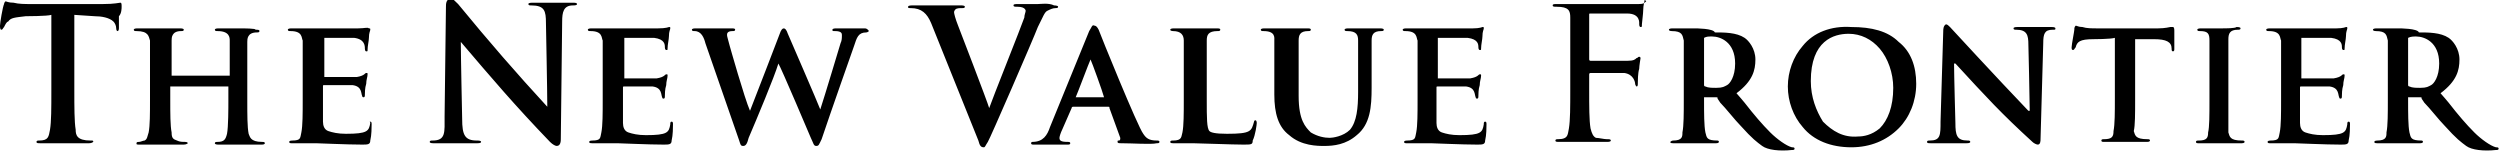 <svg xmlns="http://www.w3.org/2000/svg" viewBox="0 0 185 12"><path d="M.3.3C.2.5 0 1.7 0 1.9c0 .1 0 .3.1.3s.1-.1.2-.2c.1-.2.2-.4.3-.4.2-.3.5-.3 1.3-.4 0 0 1.6 0 1.9-.1v5.6c0 1.3 0 2.3-.1 2.9-.1.5-.1.8-.8.8-.1 0-.2 0-.2.1s.1.1.3.1H6.6c.2 0 .3-.1.3-.1 0-.1 0-.1-.2-.1-1 0-1.1-.4-1.1-.8-.1-.6-.1-1.7-.1-2.9V1.1c.1 0 1.5.1 1.5.1.5 0 1.1.1 1.4.4.1.1.2.3.2.5s.1.2.1.2.1 0 .1-.2v-.9C9 1 9 .6 9 .5c0-.2 0-.3-.1-.3s-.4.1-1.3.1H2.4c-.6 0-1 0-1.4-.1C.6.2.5.1.4.1.4.1.3.2.3.3zM17.8 2.1h-1.6c-.1 0-.3 0-.3.1s.1.1.2.1c.9 0 .9.5.9.7v2.6h-4.3v-.2V3c0-.2 0-.7.7-.7.1 0 .2 0 .2-.1s-.2-.1-.3-.1H10.2c-.1 0-.3 0-.3.1s.1.1.2.1c.9 0 .9.4 1 .7v4.4c0 1 0 1.9-.1 2.4-.1.3-.1.5-.3.6-.1 0-.3.1-.4.1-.1 0-.2 0-.2.1s0 .1.3.1h3.2c.2 0 .3-.1.3-.1s0-.1-.2-.1-.4 0-.6-.1c-.3-.1-.4-.2-.4-.6-.1-.5-.1-1.4-.1-2.4v-1h4.3v1c0 .6 0 2-.1 2.5-.1.4-.2.6-.7.6-.1 0-.2 0-.2.1s.2.1.3.1h3.2c.2 0 .2-.1.2-.1 0-.1-.1-.1-.2-.1-.9 0-.9-.4-1-.6-.1-.5-.1-1.4-.1-2.4v-2-2.4c0-.2 0-.7.7-.7.1 0 .2 0 .2-.1s-.1-.1-.3-.1c.1-.1-.9-.1-1.1-.1zM26.5 2.1h-4.9c-.1 0-.3 0-.3.1s.1.1.2.1c.9 0 .8.5.9.7v4.4c0 1 0 1.9-.1 2.4-.1.4 0 .6-.7.6-.2 0-.2.1-.2.1 0 .1.1.1.2.1h1.8c.2 0 2.3.1 3.4.1.4 0 .6 0 .6-.3.1-.4.1-1 .1-1.2 0-.1 0-.2-.1-.2s0 0 0 .1c-.1.6-.2.8-1.8.8-.6 0-1-.1-1.3-.2-.3-.1-.4-.4-.4-.7V6.4c0-.1 0-.1.1-.1h2.1c.7.1.6.6.7.8 0 .1.1.1.1.1.1 0 .1-.1.1-.2s0-.5.1-.8c0-.3.1-.5.1-.7 0-.1 0-.1-.1-.1s-.1.2-.7.3H24V2.9v-.1h2.2c.8.1.8.6.8.8 0 .2.1.2.1.2.1 0 .1 0 .1-.1 0-.3.1-.7.1-.9 0-.4.1-.5.1-.6 0-.1 0-.1-.1-.1-.1-.1-.3 0-.8 0zM48.7 2.1h-4.9c-.1 0-.3 0-.3.1s.1.1.2.1c.9 0 .8.5.9.7v4.4c0 1 0 1.9-.1 2.4-.1.4 0 .6-.7.6-.2 0-.2.1-.2.1 0 .1.1.1.3.1h1.8c.2 0 2.3.1 3.4.1.4 0 .6 0 .6-.3.1-.4.1-1 .1-1.2 0-.1 0-.2-.1-.2s-.1.1-.1.2c-.1.6-.2.8-1.8.8-.6 0-1-.1-1.3-.2-.3-.1-.4-.4-.4-.7V6.5c0-.1 0-.1.1-.1h2.1c.7.1.6.6.7.8 0 .1.1.1.1.1.1 0 .1-.1.1-.2s0-.5.1-.8c0-.3.1-.5.1-.7 0-.1 0-.1-.1-.1s-.1.2-.7.3h-2.4V2.9v-.1h2.2c.8.1.8.5.8.7 0 .2.1.2.1.2.1 0 .1 0 .1-.1 0-.3.1-.7.1-.9 0-.4.1-.5.1-.6 0-.1 0-.1-.1-.1 0 0-.2.1-.8.1zM109 2.1h-4.9c-.1 0-.3 0-.3.1s.1.1.2.1c.9 0 .8.5.9.7v4.4c0 1 0 1.9-.1 2.4-.1.4 0 .6-.7.6-.2 0-.2.1-.2.1 0 .1.1.1.2.1h1.8c.2 0 2.3.1 3.4.1.4 0 .6 0 .6-.3.1-.4.1-1 .1-1.2 0-.1 0-.2-.1-.2s-.1.1-.1.2c-.1.6-.2.8-1.8.8-.6 0-1-.1-1.3-.2-.3-.1-.4-.4-.4-.7V6.5c0-.1 0-.1.1-.1h2.1c.7.1.6.6.7.8 0 .1.1.1.1.1.1 0 .1-.1.1-.2s0-.5.1-.8c0-.3.1-.5.1-.7 0-.1 0-.1-.1-.1s-.1.2-.7.3h-2.4V2.9v-.1h2.2c.8.1.8.5.8.7 0 .2.1.2.1.2.1 0 .1 0 .1-.1 0-.3.1-.7.1-.9 0-.4.1-.5.1-.6 0-.1 0-.1-.1-.1 0 0-.2.1-.7.1zM172.9 2.1H168c-.1 0-.3 0-.3.1s.1.1.2.1c.9 0 .8.5.9.7v4.4c0 1 0 1.9-.1 2.4-.1.4 0 .6-.7.6-.2 0-.2.1-.2.1 0 .1.1.1.2.1h1.8c.2 0 2.3.1 3.4.1.4 0 .6 0 .6-.3.1-.4.1-1 .1-1.2 0-.1 0-.2-.1-.2s-.1.1-.1.2c-.1.6-.2.8-1.8.8-.6 0-1-.1-1.3-.2-.3-.1-.4-.4-.4-.7V6.5c0-.1 0-.1.1-.1h2.1c.7.1.6.6.7.8 0 .1.1.1.1.1.1 0 .1-.1.1-.2s0-.5.1-.8c0-.3.1-.5.1-.7 0-.1 0-.1-.1-.1s-.1.2-.7.3h-2.4V2.9v-.1h2.2c.8.1.8.5.8.7 0 .2.1.2.1.2.1 0 .1 0 .1-.1 0-.3.1-.7.1-.9 0-.4.1-.5.1-.6 0-.1 0-.1-.1-.1 0 0-.2.1-.7.1zM33 .5l-.1 8.1c0 1.2.1 1.8-.9 1.8-.1 0-.2 0-.2.1s.2.1.3.1h3.2c.1 0 .3 0 .3-.1s-.2-.1-.3-.1c-.9 0-1.1-.4-1.1-1.6 0 0-.1-4.7-.1-5.7 2.3 2.7 4 4.7 6.6 7.4.2.2.4.3.5.3.3 0 .3-.4.3-.5l.1-8.7c0-.7.1-1.2.8-1.2.1 0 .3 0 .3-.1s-.2-.1-.3-.1H39.5c-.2 0-.4 0-.4.1s.1.1.2.1c1 0 1.1.4 1.1 1.3 0 0 .1 5.1.1 6.2-2.3-2.5-4.3-4.8-6.6-7.6-.3-.3-.4-.4-.5-.4-.4 0-.4.4-.4.6zM63.1 2.1h-1.2c-.1 0-.3 0-.3.1s0 .1.2.1c.5 0 .5.2.5.3 0 .2 0 .4-.1.6 0 0-1.2 4-1.5 4.9-.1-.3-2.4-5.6-2.4-5.6-.1-.3-.2-.4-.3-.4-.1 0-.2.1-.3.4 0 0-1.8 4.7-2.2 5.7-.4-.9-1.5-4.8-1.5-4.8-.1-.4-.2-.7-.2-.8s0-.3.4-.3c.1 0 .2 0 .2-.1s-.1-.1-.3-.1h-2.6c-.1 0-.3 0-.3.1s.1.1.2.1c.5 0 .7.5.8.9l2.5 7.2c.1.3.1.4.3.4.2 0 .3-.2.4-.6.6-1.4 1.9-4.5 2.2-5.5.2.3 2.4 5.5 2.4 5.5.2.4.2.6.4.6s.2-.1.4-.5c.6-1.8 2.4-6.9 2.4-6.9.2-.6.3-1 .9-1 .1 0 .2-.1.2-.1s-.1-.2-.3-.2h-.9zM76.8.3h-1.4c-.3 0-.4 0-.4.1s.1.1.3.1c.6 0 .6.3.6.3 0 .1-.1.3-.1.5-.2.6-2.4 6.1-2.6 6.7-.1-.4-2.3-6.1-2.3-6.1-.2-.5-.3-.9-.3-1 0-.1.1-.2.1-.2.1-.1.3-.1.5-.1.1 0 .2 0 .2-.1s-.2-.1-.3-.1h-3.5c-.2 0-.4 0-.4.1s0 .1.2.1c.8 0 1.2.4 1.5 1.1l3.5 8.7c.1.4.2.5.4.5.1 0 .1-.1.3-.4.1-.1 3.4-7.7 3.7-8.5.4-.8.5-1.1.7-1.2s.4-.2.6-.2c.1 0 .2 0 .2-.1S78 .4 78 .4c-.4-.2-1-.1-1.2-.1zM80.6 2.3l-2.9 7.1c-.2.6-.5 1.1-1.3 1.1-.1 0-.1.1-.1.1 0 .1.1.1.2.1H79c.1 0 .2 0 .2-.1s-.1-.1-.2-.1c-.5 0-.6-.1-.6-.3 0-.1.1-.4.2-.6l.7-1.6s0-.1.1-.1H82c.1 0 .1 0 .1.1l.8 2.2c0 .1 0 .2-.1.2s-.1 0-.1.1.1.1.3.1c.8 0 2.2.1 2.6 0 .1 0 .2 0 .2-.1s-.1-.1-.2-.1c-.6 0-.8-.2-1-.5-.4-.5-3.2-7.4-3.3-7.7-.1-.2-.2-.3-.3-.3-.2-.1-.2.1-.4.4zm-1 4.9c.1-.2 1-2.6 1.1-2.8.1.2.9 2.4 1 2.8h-2.1zM88.5 2.1h-1.6c-.1 0-.3 0-.3.1s.2.1.2.1c.6 0 .8.3.8.7v4.4c0 1 0 1.9-.1 2.4-.1.3 0 .6-.7.6-.1 0-.2 0-.2.1s.1.1.3.1h1.4c.4 0 2.9.1 3.7.1.6 0 .7 0 .7-.3.2-.4.3-1.2.3-1.3 0 0 0-.2-.1-.2s-.1.1-.1.1c-.2.7-.2.9-2 .9-.9 0-1.2-.1-1.3-.2-.2-.2-.2-1-.2-2.3v-2V3c0-.4.1-.7.8-.7.1 0 .2 0 .2-.1s-.1-.1-.3-.1h-1.5zM101.1 2.1h-1.3c-.1 0-.3 0-.3.1s.1.1.2.1c.7 0 .8.3.8.7v3.8c0 1.2-.1 2.2-.6 2.8-.5.5-1.3.6-1.5.6-.4 0-.9-.1-1.4-.4-.4-.4-.9-.9-.9-2.7V5.4 3c0-.4.1-.7.7-.7.1 0 .2 0 .2-.1s-.1-.1-.3-.1H93.6c-.1 0-.3 0-.3.1s.1.1.2.1c.9 0 .8.5.8.7v4c0 1.4.3 2.4 1.1 3 .9.8 2.1.8 2.6.8.7 0 1.6-.1 2.4-.8 1-.8 1.1-2.1 1.1-3.5V5.4 3c0-.4.1-.7.7-.7.1 0 .2 0 .2-.1s-.2-.1-.3-.1h-1zM121.7.2c-.1.1-.3.1-.6.1h-5.9c-.2 0-.3 0-.3.1s.1.1.3.1c.9 0 1 .3 1 .8v5.3c0 1.3 0 2.3-.1 2.9-.1.4 0 .8-.8.8-.1 0-.2 0-.2.1s.1.1.3.1h3.5c.1 0 .3 0 .3-.1s-.1-.1-.3-.1c-.2 0-.6-.1-.8-.1-.2-.1-.3-.3-.4-.7-.1-.6-.1-1.6-.1-2.9V5.5s0-.1.1-.1h2.5c.7.1.8.7.8.8 0 .1.1.2.1.2.1 0 .1-.1.1-.3 0-.1 0-.7.1-1 0-.2.1-.8.1-.8 0-.1-.1-.1-.1-.1-.1 0-.1.1-.2.1-.1.1-.2.2-.7.2h-2.7s-.1 0-.1-.1V1.1c0-.1 0-.1.1-.1h2.7c1 0 .9.7.9.8 0 .2.1.2.1.2.1 0 .1 0 .1-.2 0-.1.1-.8.1-1.1s.1-.6.1-.7c.2.1.1.1 0 .2.1-.1 0 0 0 0zM125.4 2.1h-1.6c-.1 0-.3 0-.3.1s.2.1.2.1c.8 0 .8.3.9.7v4.4c0 1 0 1.9-.1 2.4 0 .3 0 .6-.7.6-.1 0-.2.1-.2.1 0 .1.1.1.3.1H127c.2 0 .2-.1.2-.1 0-.1-.1-.1-.1-.1-.8 0-.8-.2-.9-.6-.1-.5-.1-1.4-.1-2.4v-.2h.9c.1 0 .1 0 .1.1l.2.3c.4.4 1.1 1.3 1.5 1.7.9 1 1.2 1.2 1.6 1.5.4.3 1.3.4 2.2.3.1 0 .2 0 .2-.1s-.1-.1-.2-.1c-.4-.1-1.1-.6-1.6-1.1-.6-.6-1.2-1.3-1.9-2.2 0 0-.5-.6-.6-.7 1.2-.9 1.4-1.7 1.4-2.5s-.5-1.4-.8-1.6c-.6-.4-1.5-.4-2.2-.4-.1-.3-1.4-.3-1.5-.3zm1.3.6c.6 0 1.7.4 1.7 2 0 1-.4 1.5-.6 1.6-.2.1-.3.2-.8.2-.3 0-.6 0-.8-.1 0 0-.1 0-.1-.1V2.9v-.1c.2-.1.3-.1.6-.1zM177.5 2.1h-1.6c-.1 0-.3 0-.3.1s.2.1.2.1c.8 0 .8.3.9.7v4.4c0 1 0 1.9-.1 2.4 0 .3 0 .6-.7.6-.2 0-.2.1-.2.1 0 .1.1.1.3.1H179.1c.2 0 .2-.1.2-.1 0-.1-.1-.1-.1-.1-.8 0-.8-.2-.9-.6-.1-.5-.1-1.4-.1-2.4v-.2h.9c.1 0 .1 0 .1.1l.2.3c.4.4 1.1 1.3 1.5 1.7.9 1 1.2 1.2 1.6 1.5.4.3 1.3.4 2.2.3.1 0 .2 0 .2-.1s-.1-.1-.2-.1c-.4-.1-1.1-.6-1.6-1.1-.6-.6-1.2-1.3-1.9-2.2 0 0-.5-.6-.6-.7 1.2-.9 1.4-1.7 1.4-2.5s-.5-1.4-.8-1.6c-.6-.4-1.5-.4-2.2-.4-.1-.3-1.4-.3-1.5-.3zm1.3.6c.6 0 1.7.4 1.7 2 0 1-.4 1.5-.6 1.6-.2.1-.3.2-.8.2-.3 0-.6 0-.8-.1 0 0-.1 0-.1-.1V2.9v-.1c.2-.1.4-.1.6-.1zM133.4 3.4c-.7.8-1.1 1.9-1.1 3s.4 2.2 1.1 3c.8 1 2.1 1.5 3.6 1.5 1.4 0 2.6-.5 3.5-1.4.8-.8 1.3-2 1.3-3.3 0-1.3-.4-2.4-1.3-3.1-.8-.8-2-1.1-3.5-1.1-1.5-.1-2.8.4-3.6 1.4zm1.5 5.6c-.5-.8-.9-1.8-.9-3 0-3 1.7-3.5 2.8-3.5.9 0 1.7.4 2.3 1.1.6.7 1 1.8 1 2.9 0 1.4-.4 2.4-1 3-.6.5-1.2.6-1.6.6-1.1.1-1.9-.4-2.6-1.1zM143.8 2.3l-.2 6.7c0 1 0 1.4-.8 1.4-.1 0-.2 0-.2.1s.1.1.3.1H145.5c.1 0 .3 0 .3-.1s-.1-.1-.2-.1c-.8 0-.9-.4-.9-1.3 0 0-.1-3.6-.1-4.4h.1c2.3 2.5 3.4 3.7 5.7 5.8.1.1.3.2.4.2.2 0 .2-.3.2-.4l.2-7.1c0-.7.1-1 .7-1 .2 0 .2 0 .2-.1s-.2-.1-.3-.1h-2.5c-.1 0-.3 0-.3.1s.1.1.2.1c.8 0 .9.4.9 1.1 0 0 .1 4.1.1 4.9h-.1c-2.3-2.4-5.8-6.2-5.8-6.2-.1-.1-.2-.2-.3-.2-.2.1-.2.4-.2.5zM153.5 2.2c0 .1-.2 1.1-.2 1.3 0 .1 0 .2.1.2s.1-.1.2-.2c.1-.4.3-.6 1.3-.6 0 0 1.3 0 1.6-.1v4.5c0 1 0 1.9-.1 2.4 0 .4-.1.6-.7.6-.1 0-.2 0-.2.1s.1.1.2.1h3.2c.2 0 .2-.1.2-.1 0-.1-.1-.1-.2-.1-.9 0-.9-.3-1-.6.1-.4.1-1.3.1-2.3V2.9h1.4c.9 0 1.3.2 1.3.7 0 .1 0 .2.1.2s.1-.1.1-.2v-.7-.6c0-.1 0-.3-.1-.3h-.2s-.4.1-.9.1h-4.5c-.4 0-.8 0-1.1-.1-.3 0-.4-.1-.5-.1-.1.1-.1.2-.1.3zM164.4 2.1h-1.5c-.1 0-.3 0-.3.1s.1.1.2.1c.6 0 .7.2.7.7v4.4c0 1.1 0 2-.1 2.4 0 .4-.1.6-.7.6-.1 0-.2 0-.2.1s.1.1.2.1h3.2c.2 0 .2-.1.2-.1 0-.1-.1-.1-.2-.1-.9 0-.9-.3-1-.6V5.3 2.9c0-.4.1-.7.7-.7.1 0 .2 0 .2-.1s-.2-.1-.3-.1c-.1.1-.8.1-1.1.1z"/></svg>